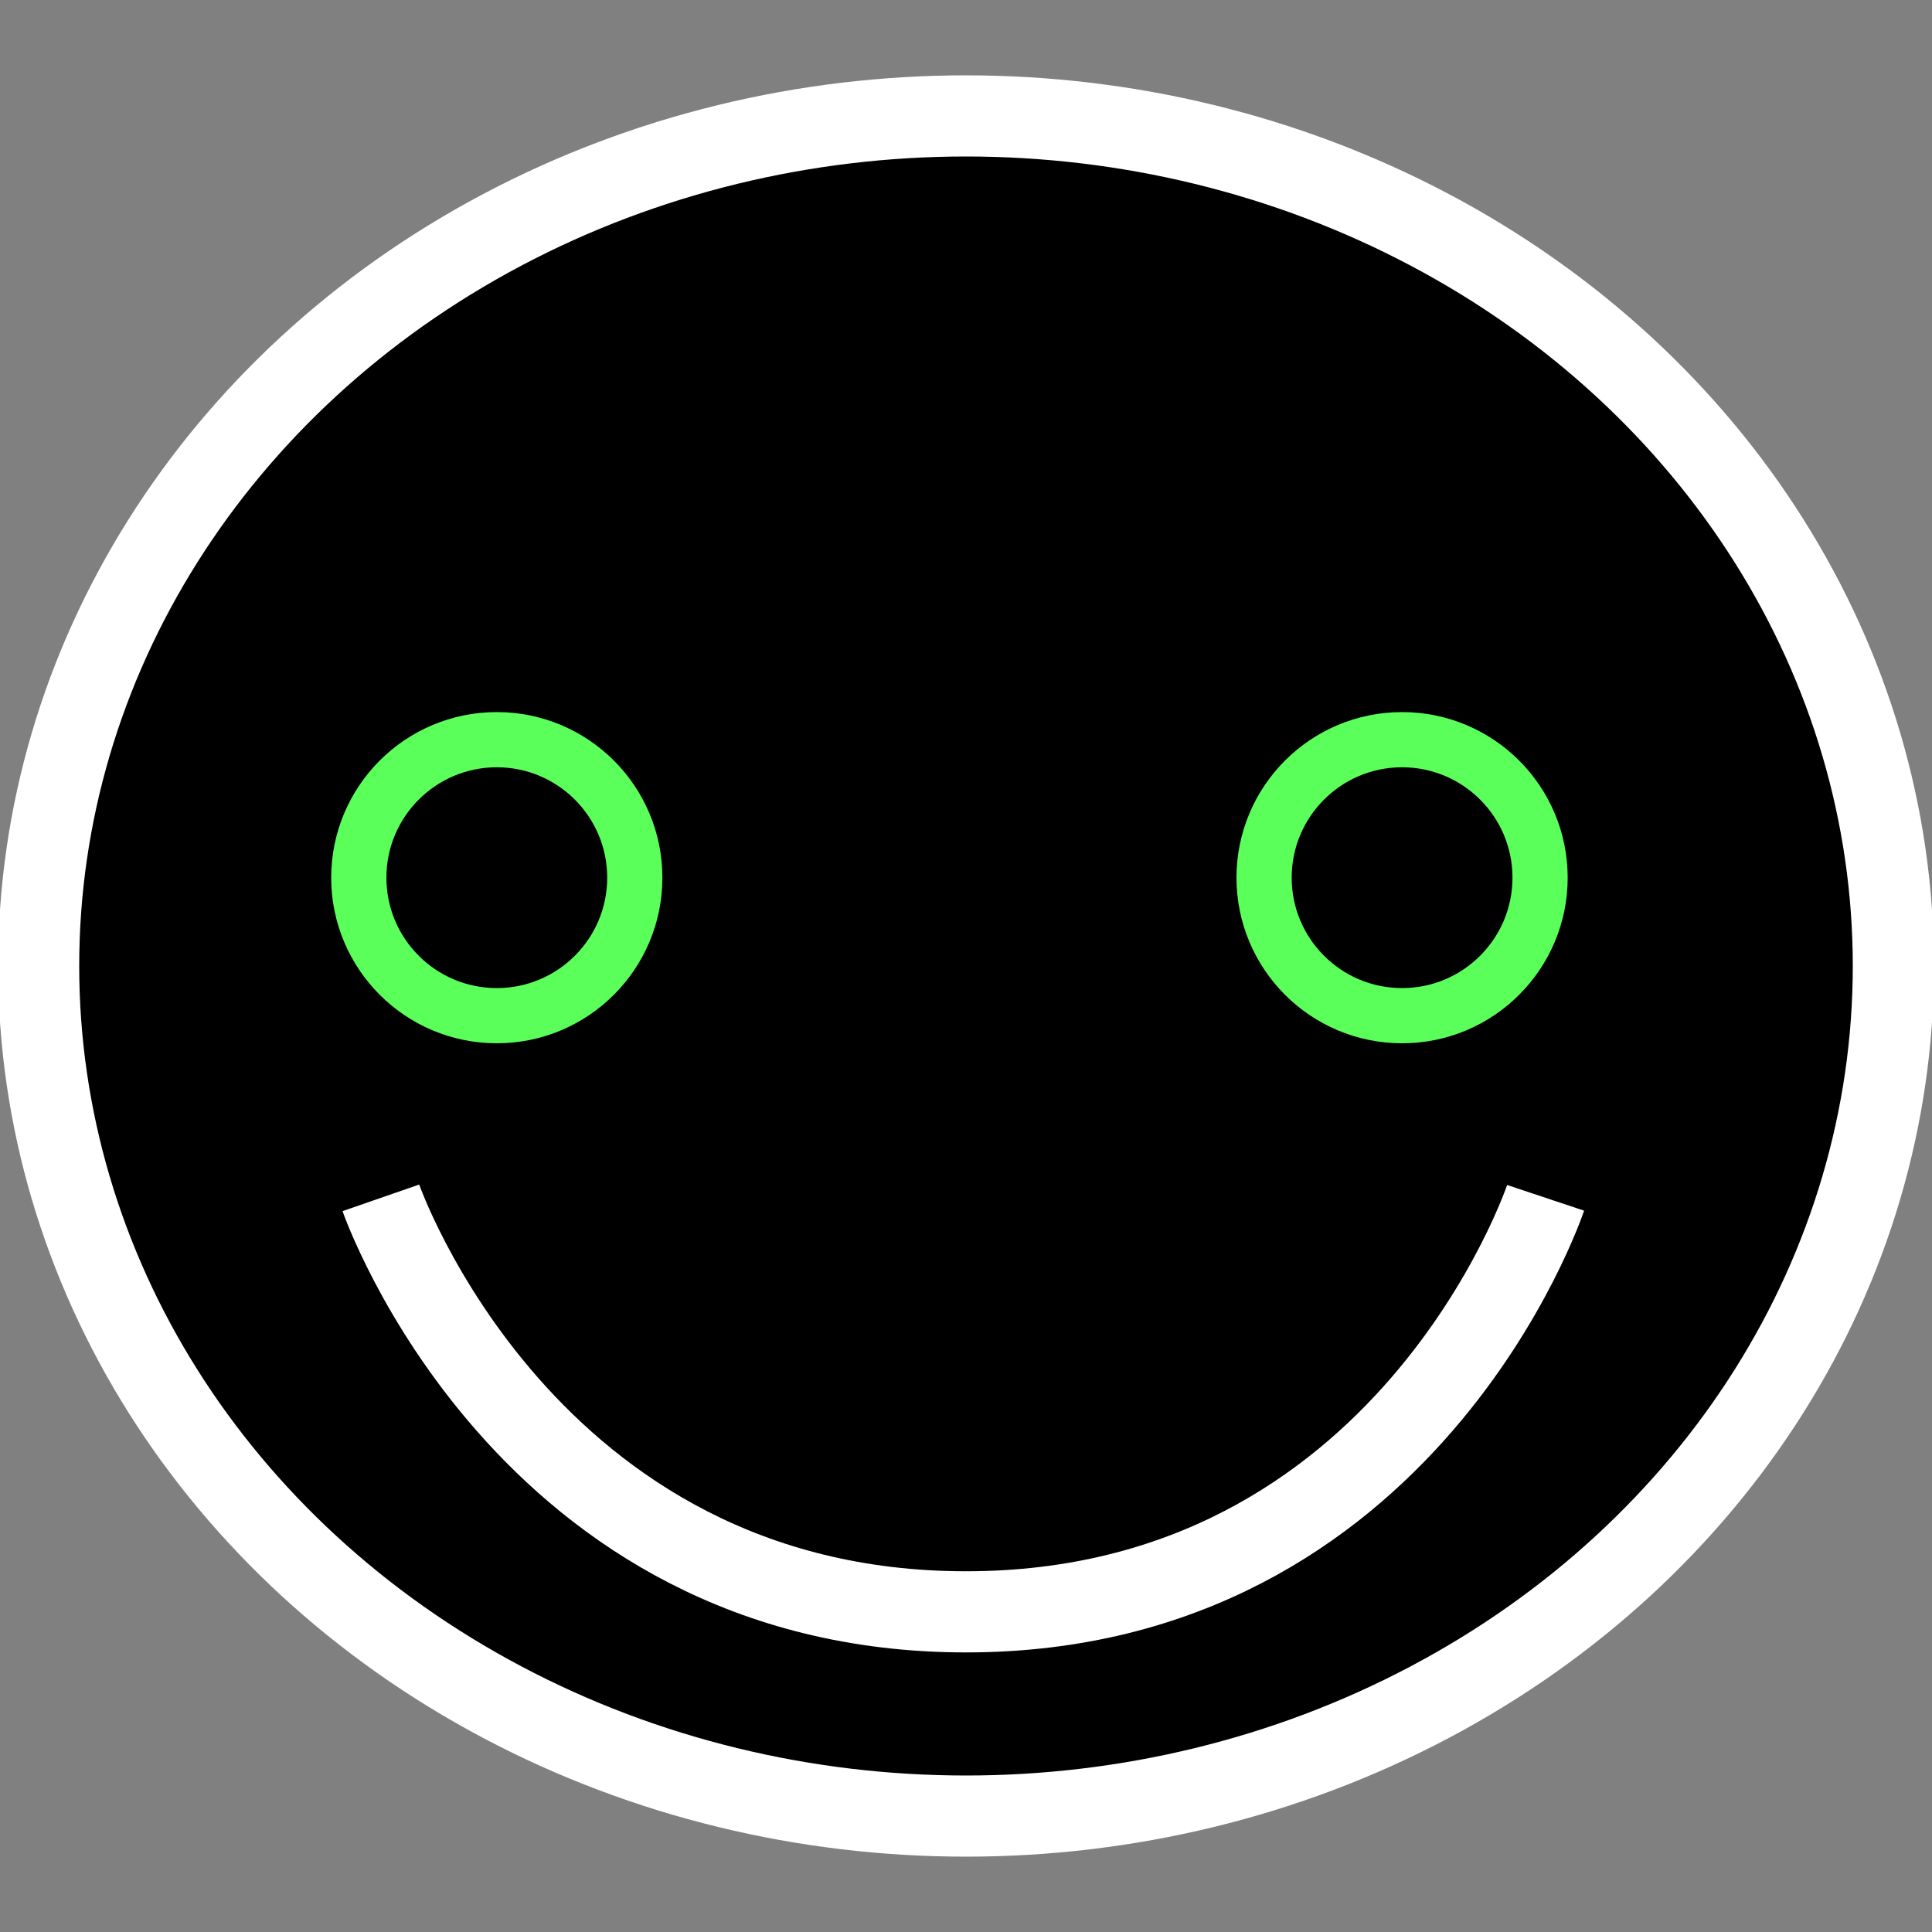 <svg version="1.1" id="Layer_1" xmlns="http://www.w3.org/2000/svg" xmlns:xlink="http://www.w3.org/1999/xlink" x="0px"
    y="0px" viewBox="0 0 35 35" style="enable-background:new 0 0 35 35;" xml:space="preserve">
    <rect x="0" y="0" width="35" height="35" fill="#808080" stroke="none"/>
    <style type="text/css">
  .st0 {
    fill: black;
    stroke: white;
    stroke-width: 1.47;
    stroke-miterlimit: 14;
  }

  .st1 {
    fill: hsl(19, 100%, 51%);
    stroke: rgb(90, 255, 90);
    filter: hue-rotate(180deg);
  }

  #left {
    animation: eyeBlink 2500ms infinite linear alternate;
    transform-origin: 9px 15.9px;
  }

  #right {
    animation-delay: 500ms;
    animation: eyeBlink 5s infinite ease-out alternate;
    transform-origin: 25.4px 15.9px;
  }

  @keyframes eyeBlink {
    0% {
      transform: scale(1);
      fill: #4dff00;
    stroke: rgb(255, 0, 0);
    }
    50% {
      transform: scale(1.5);
      filter: hue-rotate(180deg);
    }
    100% {
      transform: scale(1);
      filter: hue-rotate(360deg);
      fill:rgb(255, 0, 204);
      stroke:hsl(19, 100%, 51%)
    }
  }

    </style>
    <ellipse class="st0" cx="17.5" cy="17.5" rx="16.8" ry="15.4" />
    <circle id="left" class="st1" cx="9" cy="15.9" r="2.5" />
    <circle id="right" class="st1" cx="25.4" cy="15.9" r="2.5" />
    <path class="st0" d="M6.9,21.7c0,0,2.6,7.5,10.6,7.5S28,21.7,28,21.7" />
</svg>